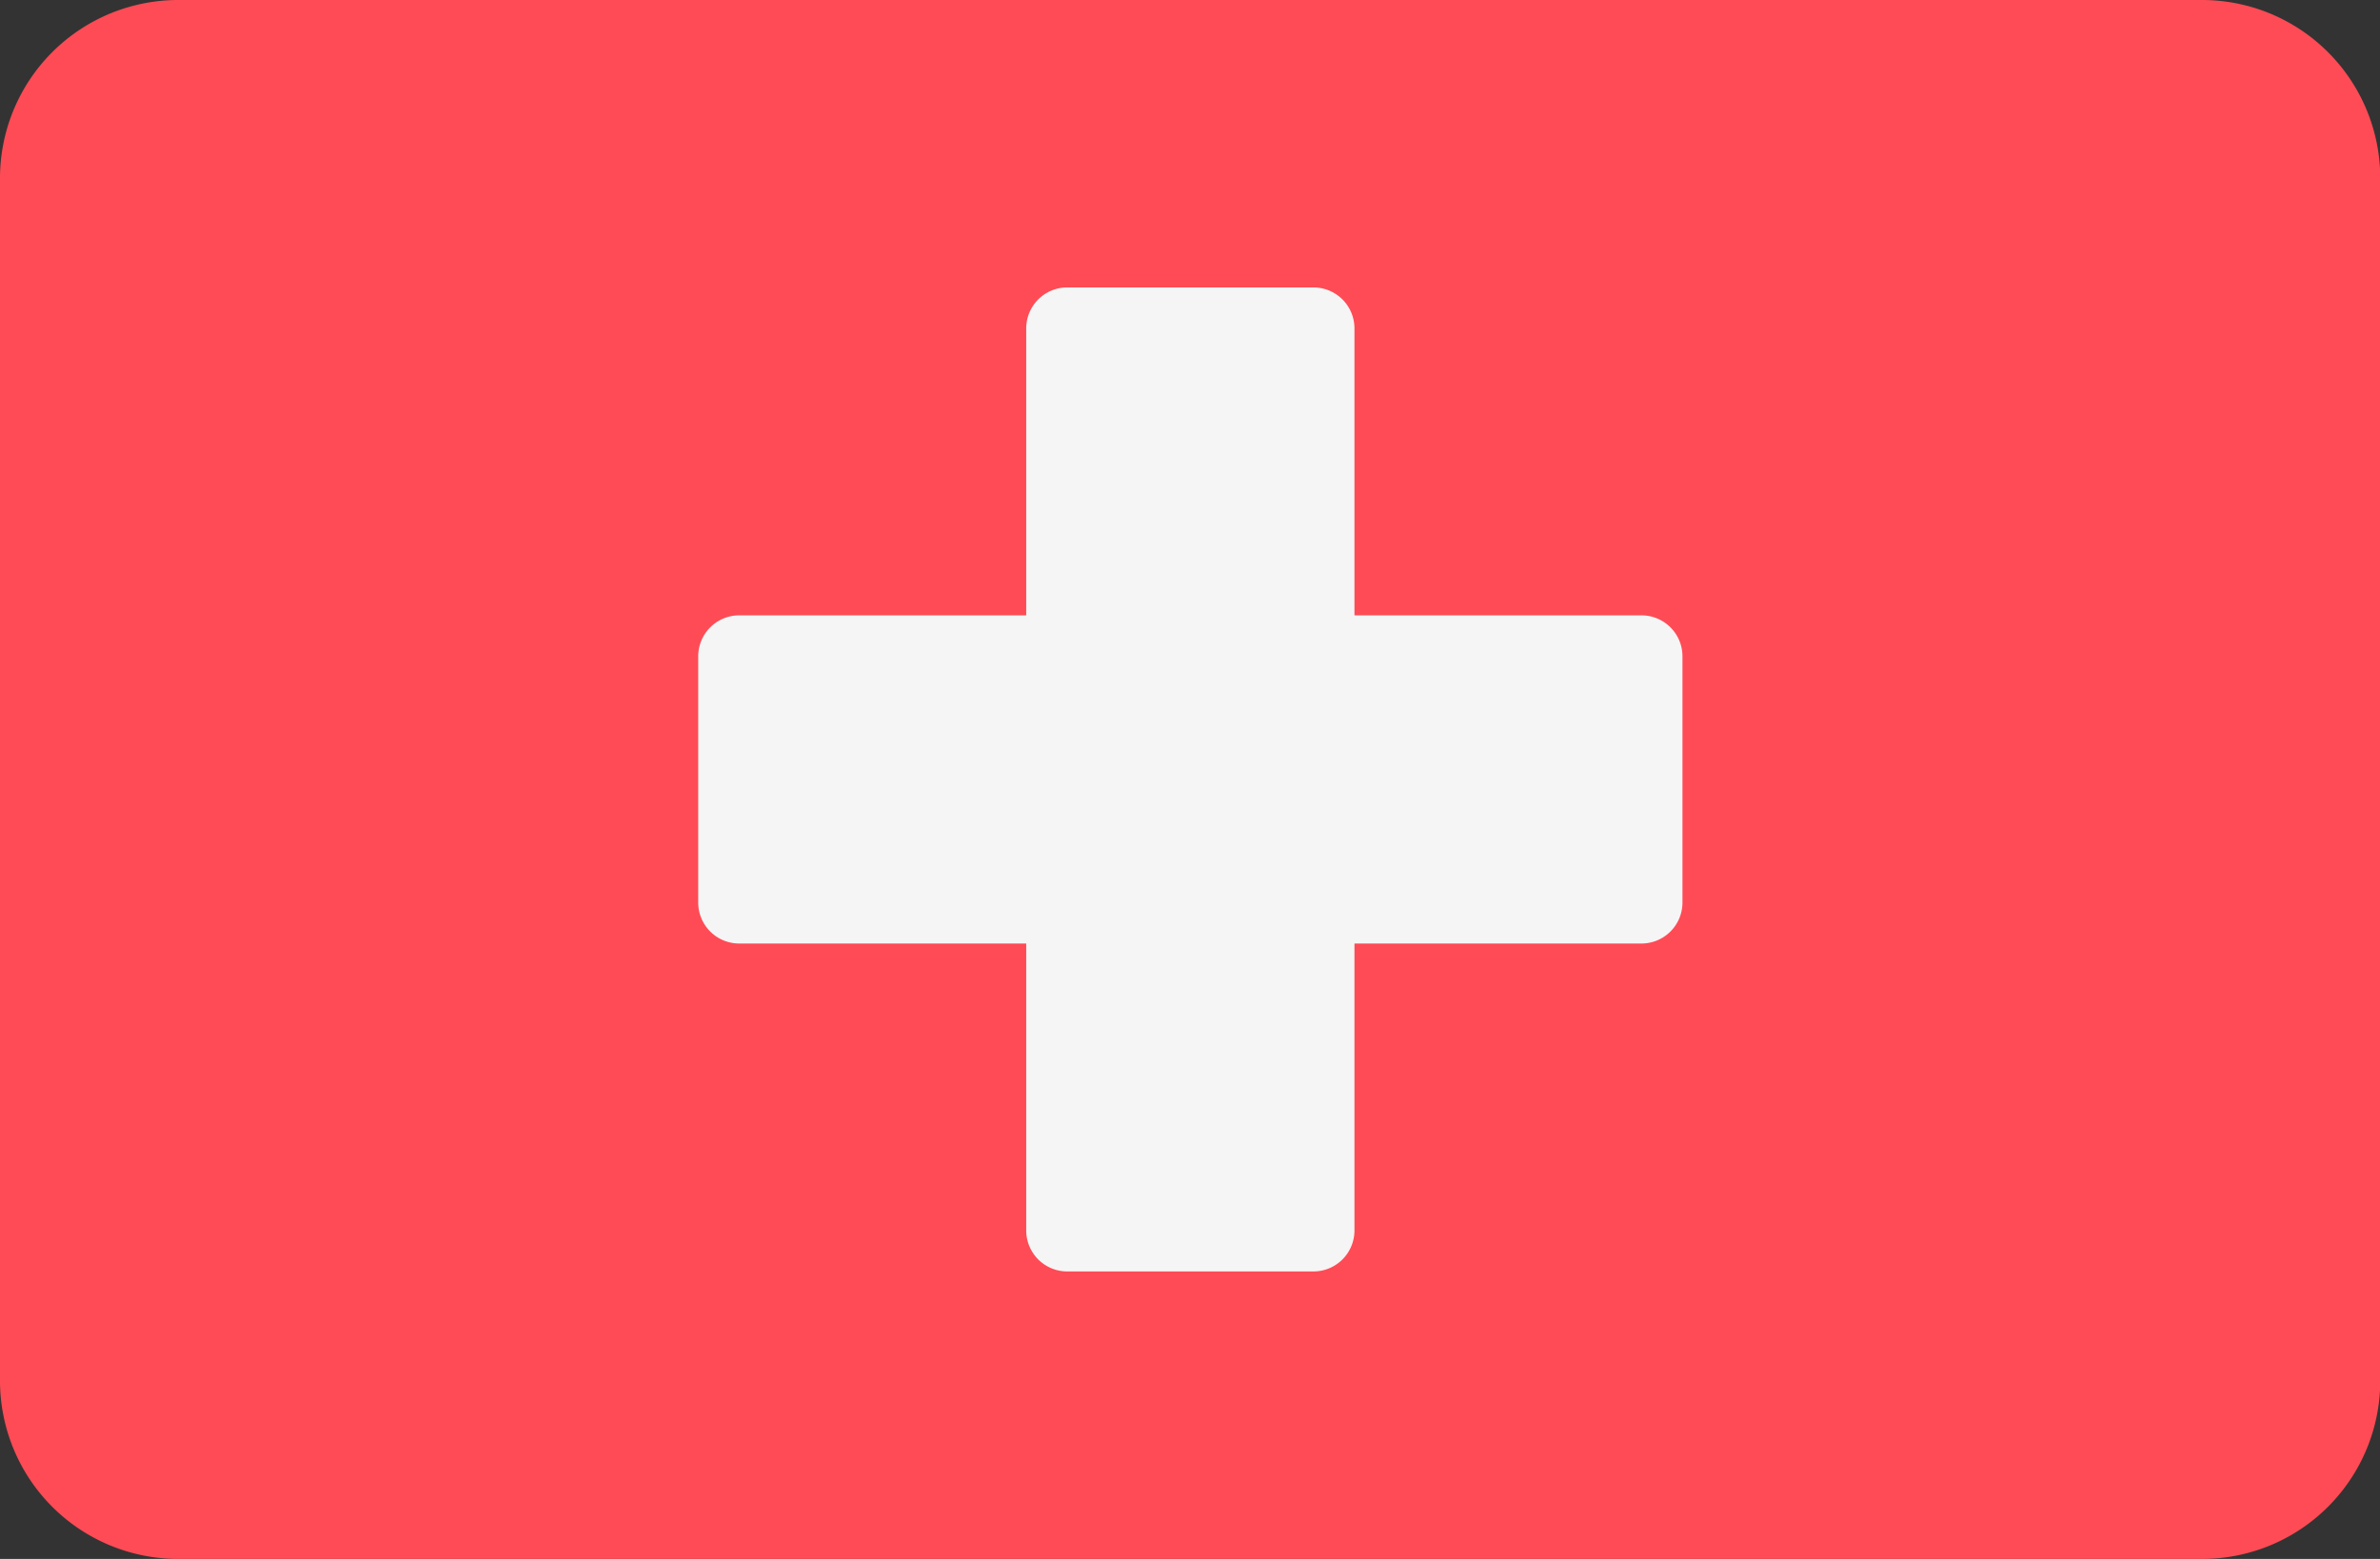 <svg xmlns="http://www.w3.org/2000/svg" width="28.197" height="18.474" viewBox="0 0 28.197 18.474"><rect x="0" y="0" width="28.197" height="18.474" fill="#333333" stroke="none"/><defs><style>.a{fill:#ff4b55;}.b{fill:#f5f5f5;}</style></defs><path class="a" d="M26.085,106.75H2.112A2.112,2.112,0,0,1,0,104.638V90.388a2.112,2.112,0,0,1,2.112-2.112H26.085A2.112,2.112,0,0,1,28.2,90.388v14.25A2.112,2.112,0,0,1,26.085,106.75Z" transform="translate(0 -88.276)"/><path class="b" d="M161.249,153.958h-3.4v-3.4a.486.486,0,0,0-.486-.486h-2.917a.486.486,0,0,0-.486.486v3.4h-3.4a.486.486,0,0,0-.486.486v2.917a.486.486,0,0,0,.486.486h3.4v3.4a.486.486,0,0,0,.486.486h2.917a.486.486,0,0,0,.486-.486v-3.4h3.4a.486.486,0,0,0,.486-.486v-2.917A.486.486,0,0,0,161.249,153.958Z" transform="translate(-141.802 -146.666)"/></svg>